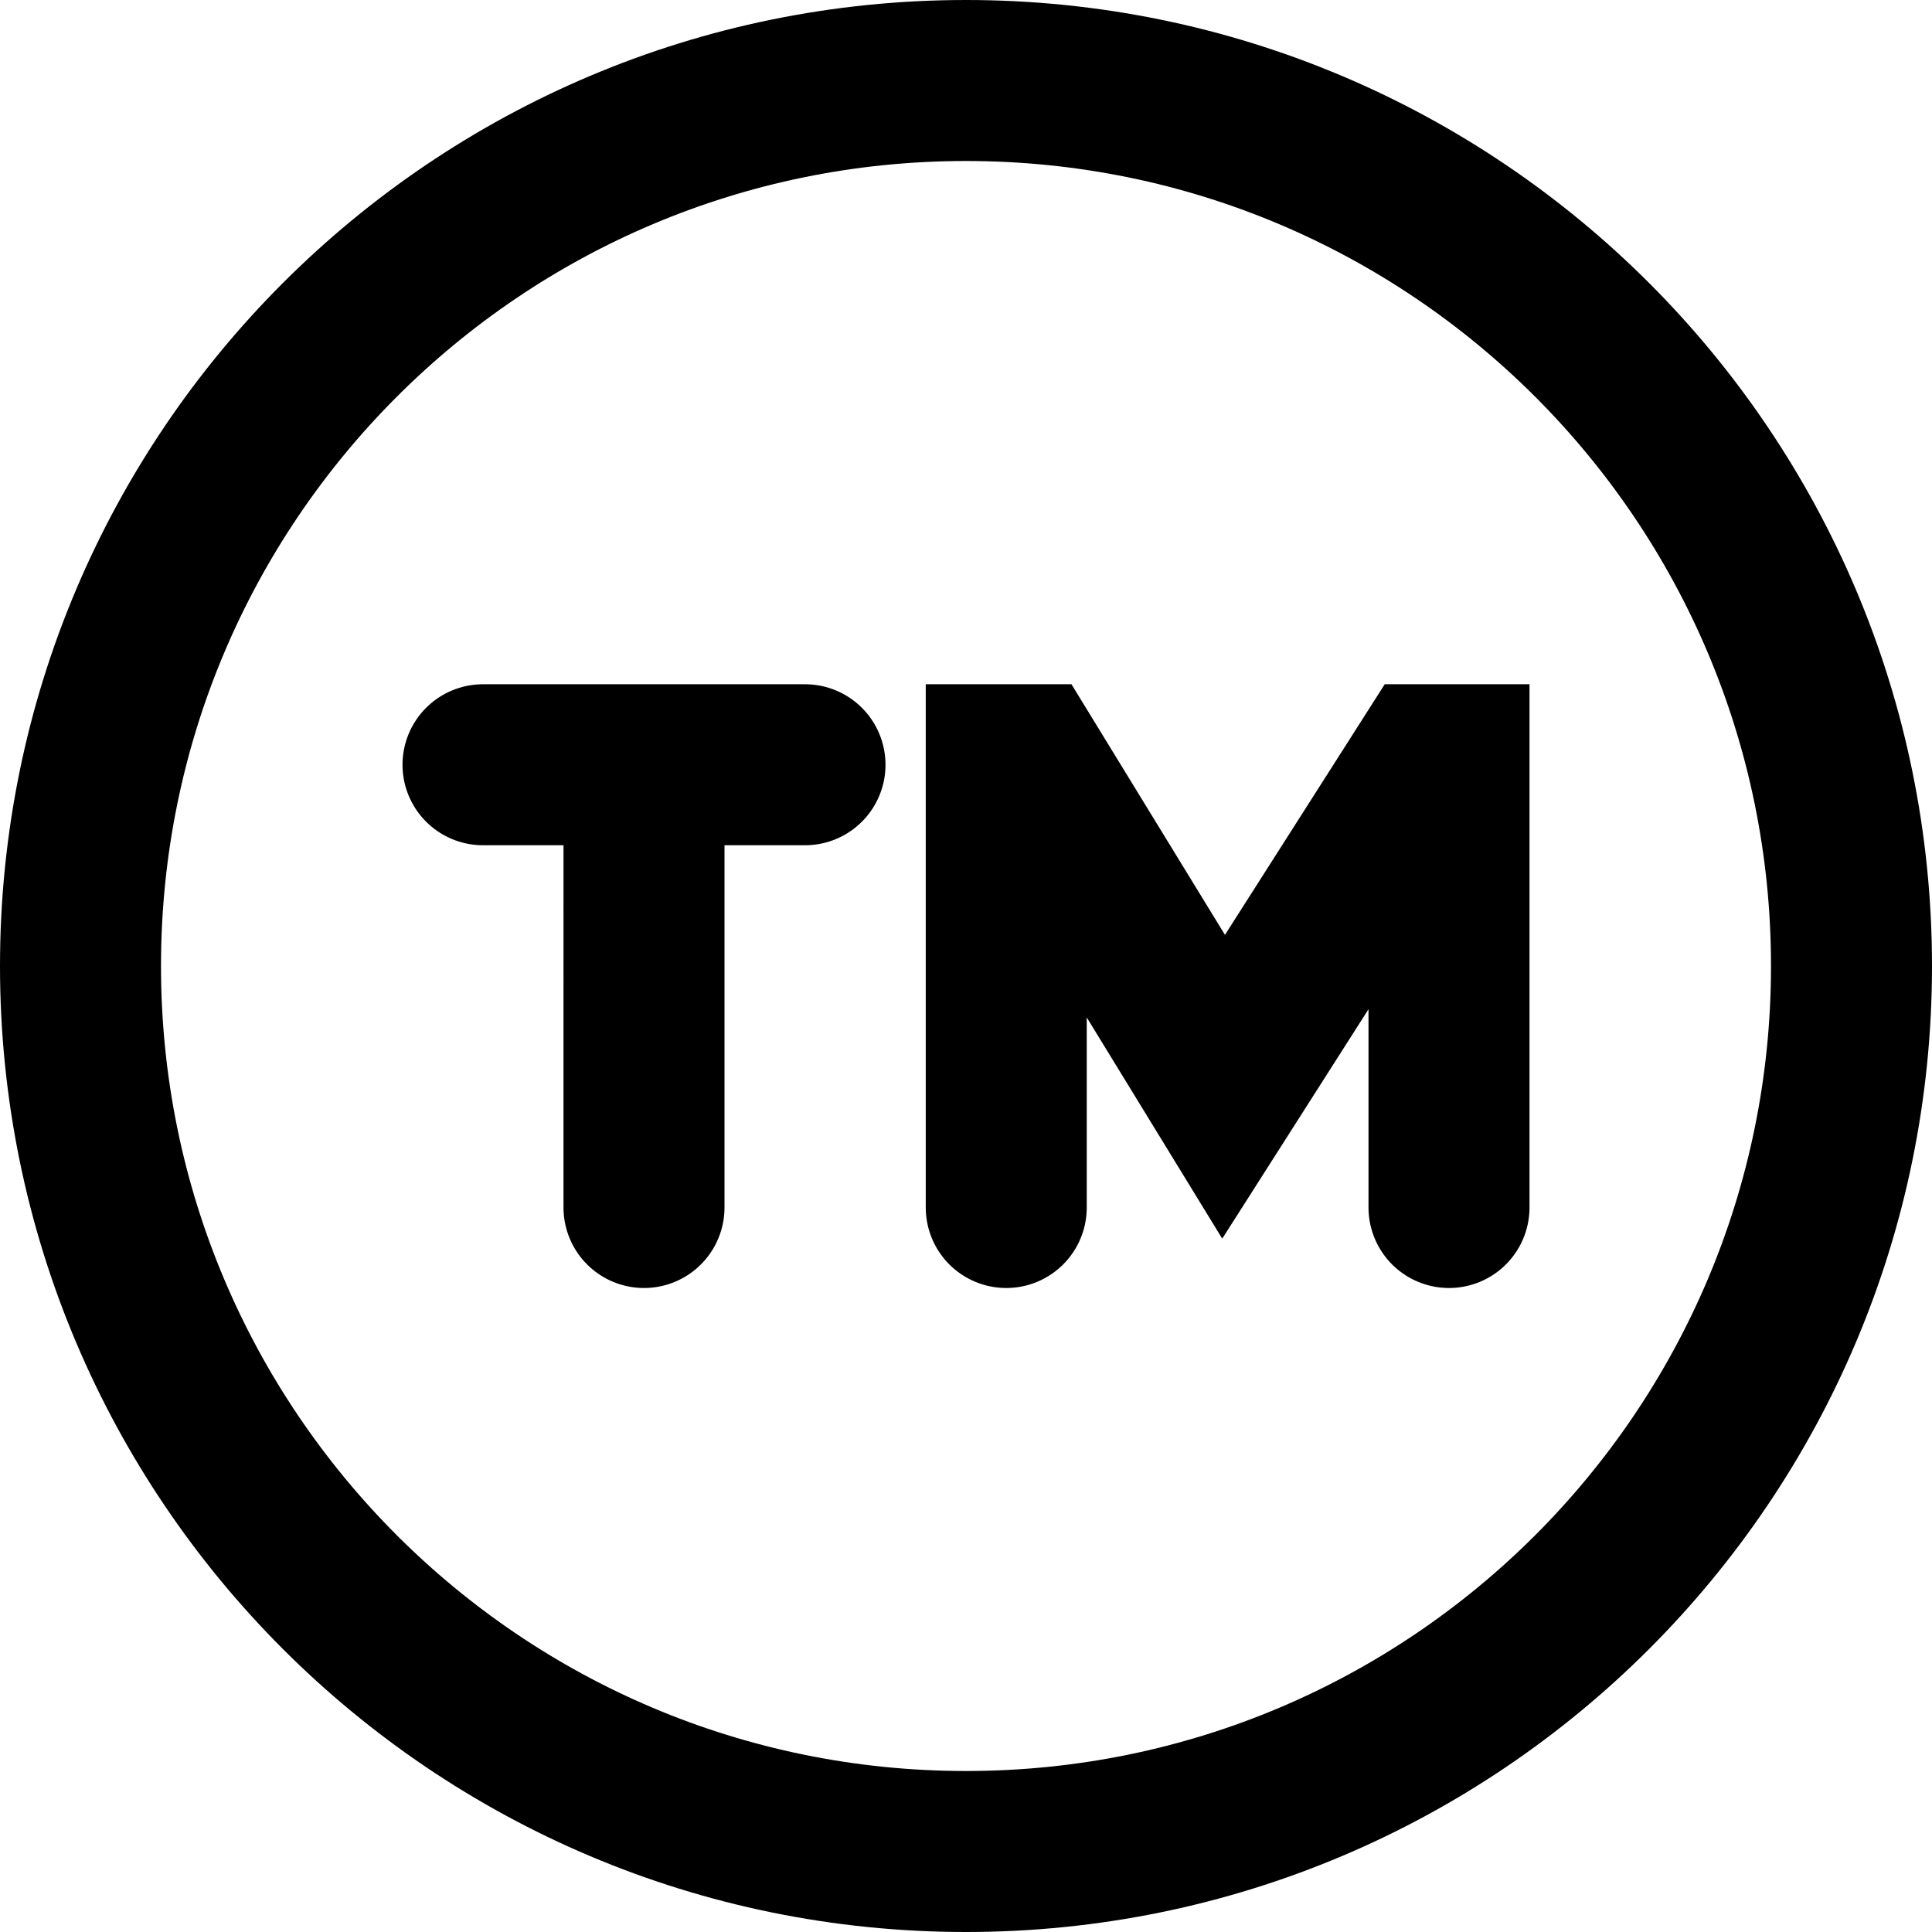 <svg xmlns="http://www.w3.org/2000/svg" width="72" height="72" fill="none" class="h-10 w-10 md:h-9 md:w-9 lg:h-[72px] lg:w-[72px]"><path stroke="#000" stroke-linecap="round" stroke-width="6" d="M18 28.5h12m-6 0V45m30 0V28.5h-.75l-7.65 12-7.35-12h-.75V45M36 69c18.225 0 33-14.775 33-33S54.225 3 36 3 3 17.775 3 36s14.775 33 33 33Z"/></svg>
